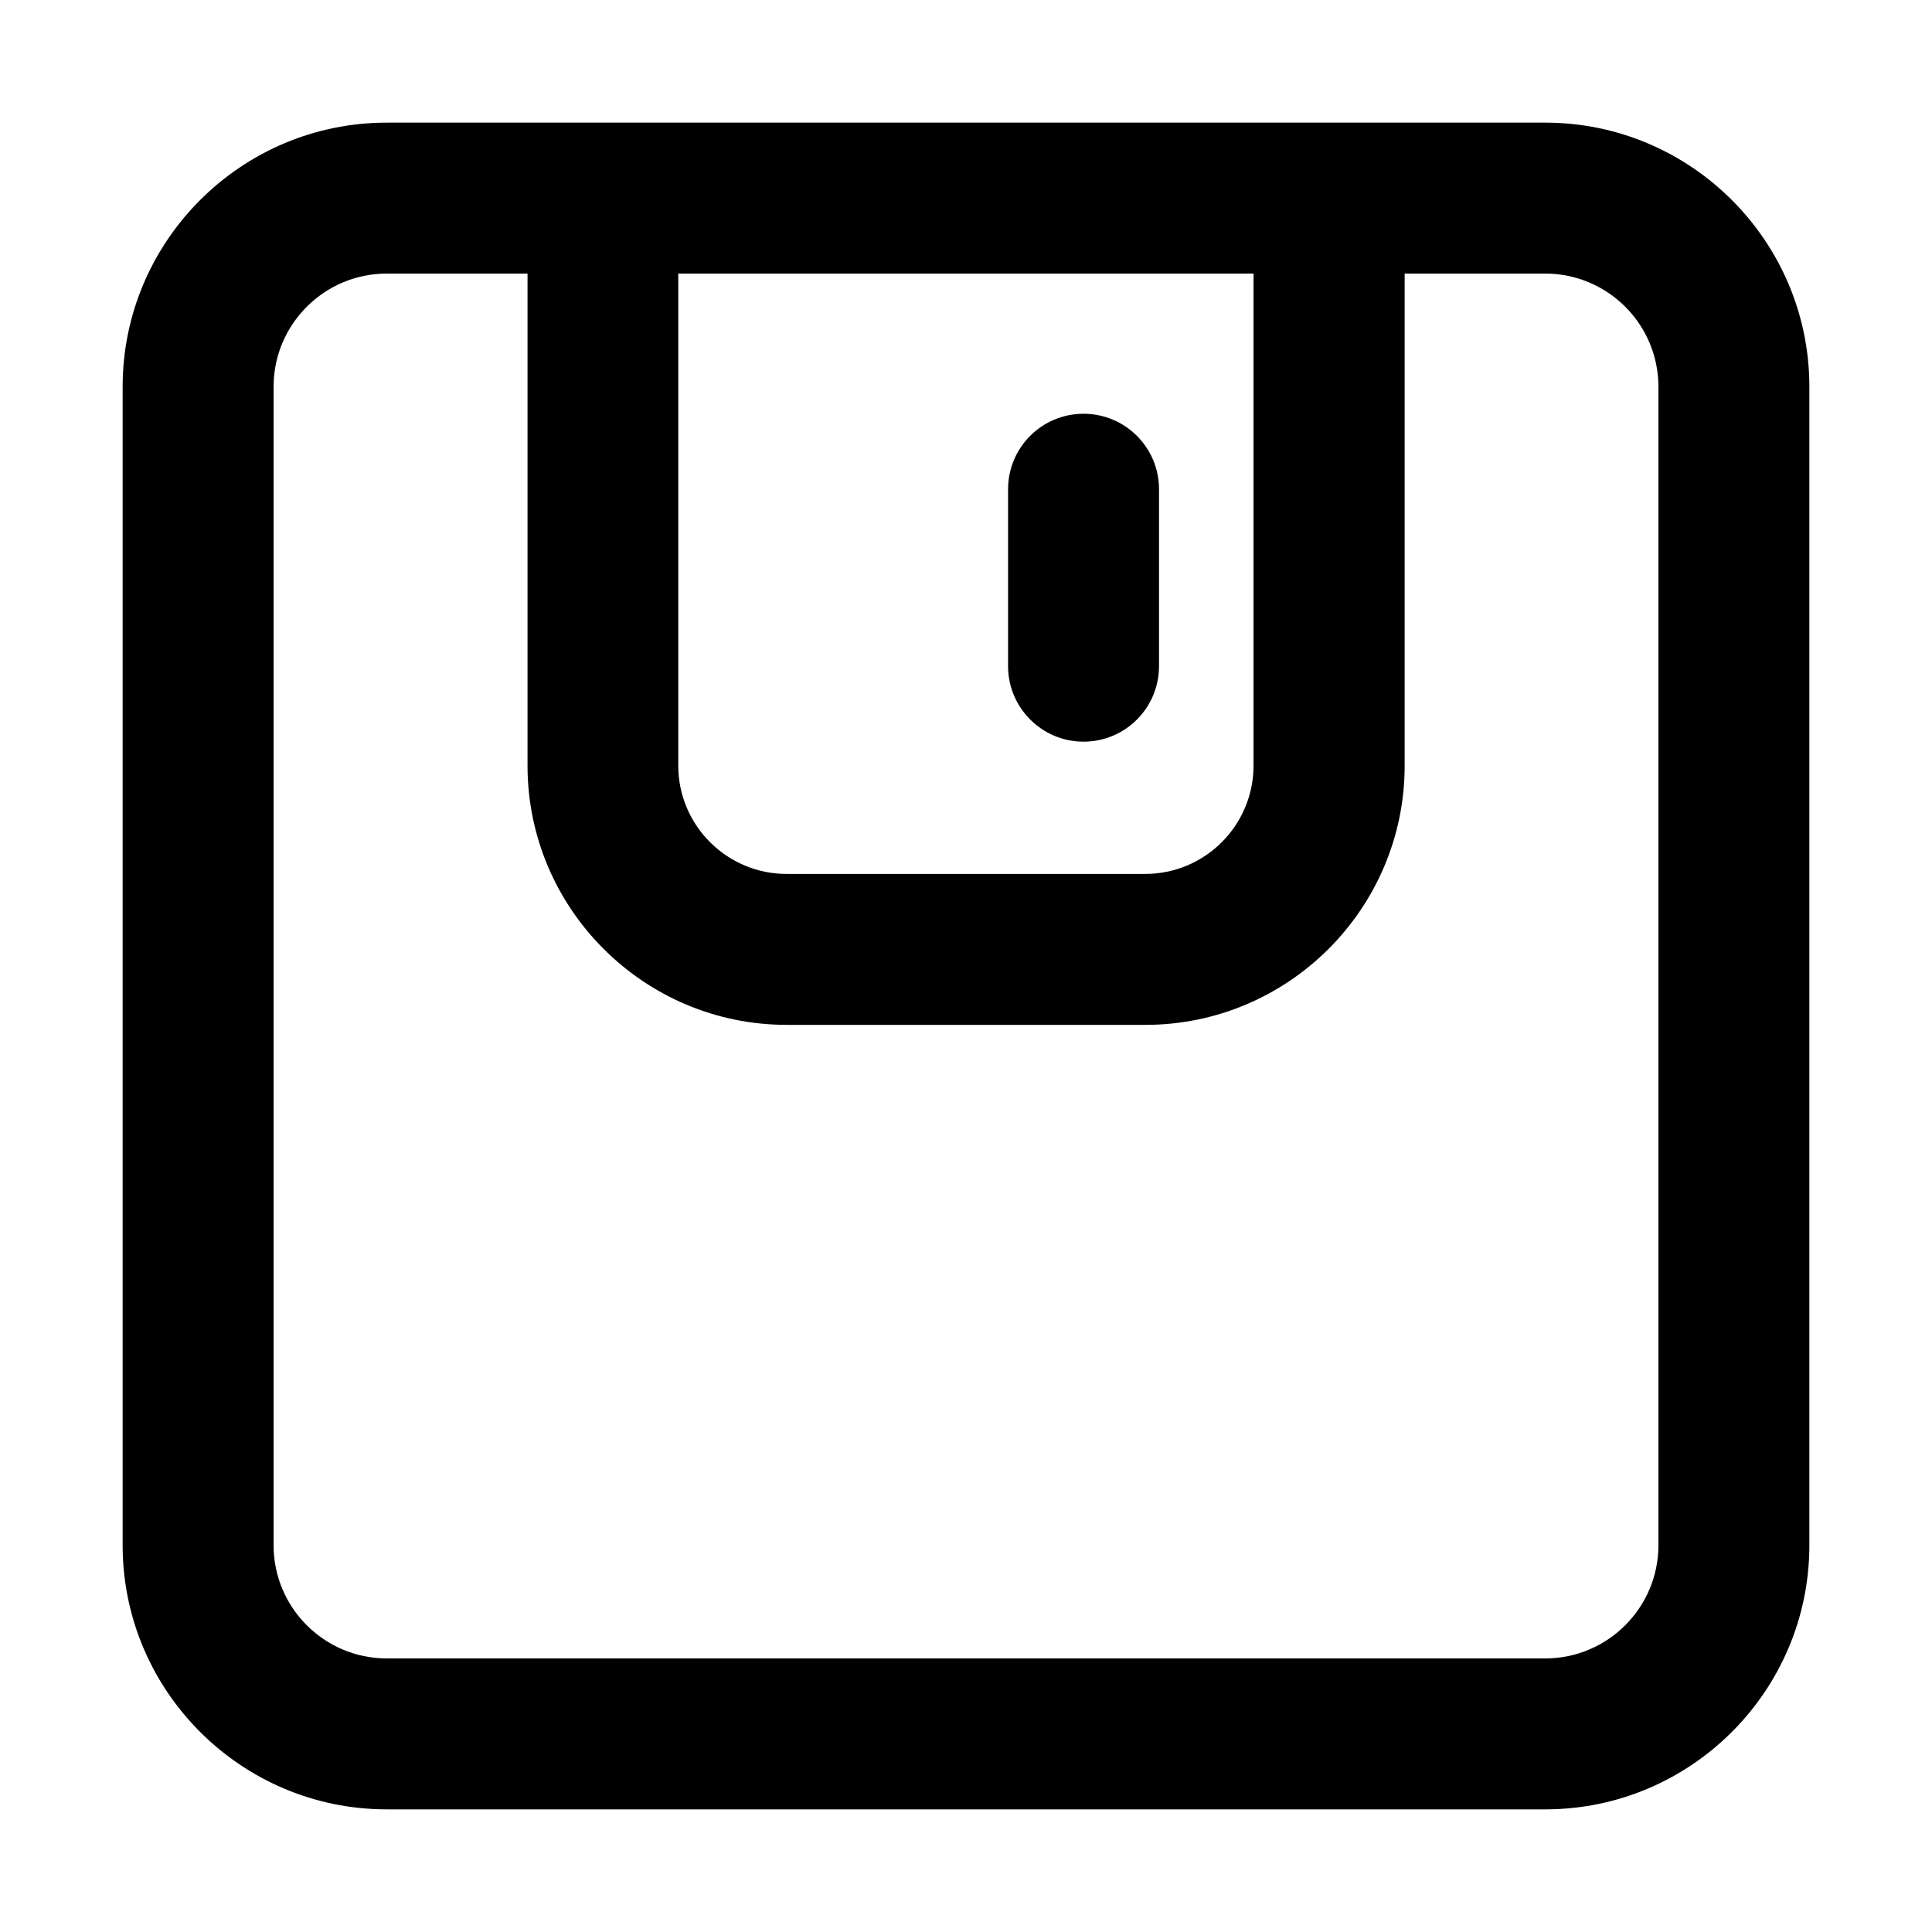 <?xml version="1.0" standalone="no"?><!DOCTYPE svg PUBLIC "-//W3C//DTD SVG 1.1//EN" "http://www.w3.org/Graphics/SVG/1.1/DTD/svg11.dtd"><svg t="1665625610688" class="icon" viewBox="0 0 1024 1024" version="1.1" xmlns="http://www.w3.org/2000/svg" p-id="3373" width="24" height="24" xmlns:xlink="http://www.w3.org/1999/xlink"><path d="M819 65H205c-77.2 0-140 62.8-140 140v614c0 77.2 62.8 140 140 140h614c77.2 0 140-62.8 140-140V205c0-77.2-62.8-140-140-140z m-459.4 80h304.8v260.8c0 31.6-25.7 57.4-57.4 57.4H416.9c-31.6 0-57.4-25.7-57.4-57.4V145zM879 819c0 33.1-26.9 60-60 60H205c-33.1 0-60-26.9-60-60V205c0-33.1 26.9-60 60-60h74.6v260.8c0 75.7 61.6 137.4 137.4 137.4h190.1c75.7 0 137.4-61.6 137.4-137.4V145H819c33.1 0 60 26.9 60 60v614z" p-id="3374"></path><path d="M574.3 393.1c22.1 0 40-17.9 40-40v-93.8c0-22.1-17.9-40-40-40s-40 17.9-40 40v93.8c0 22 17.9 40 40 40z" p-id="3375"></path></svg>